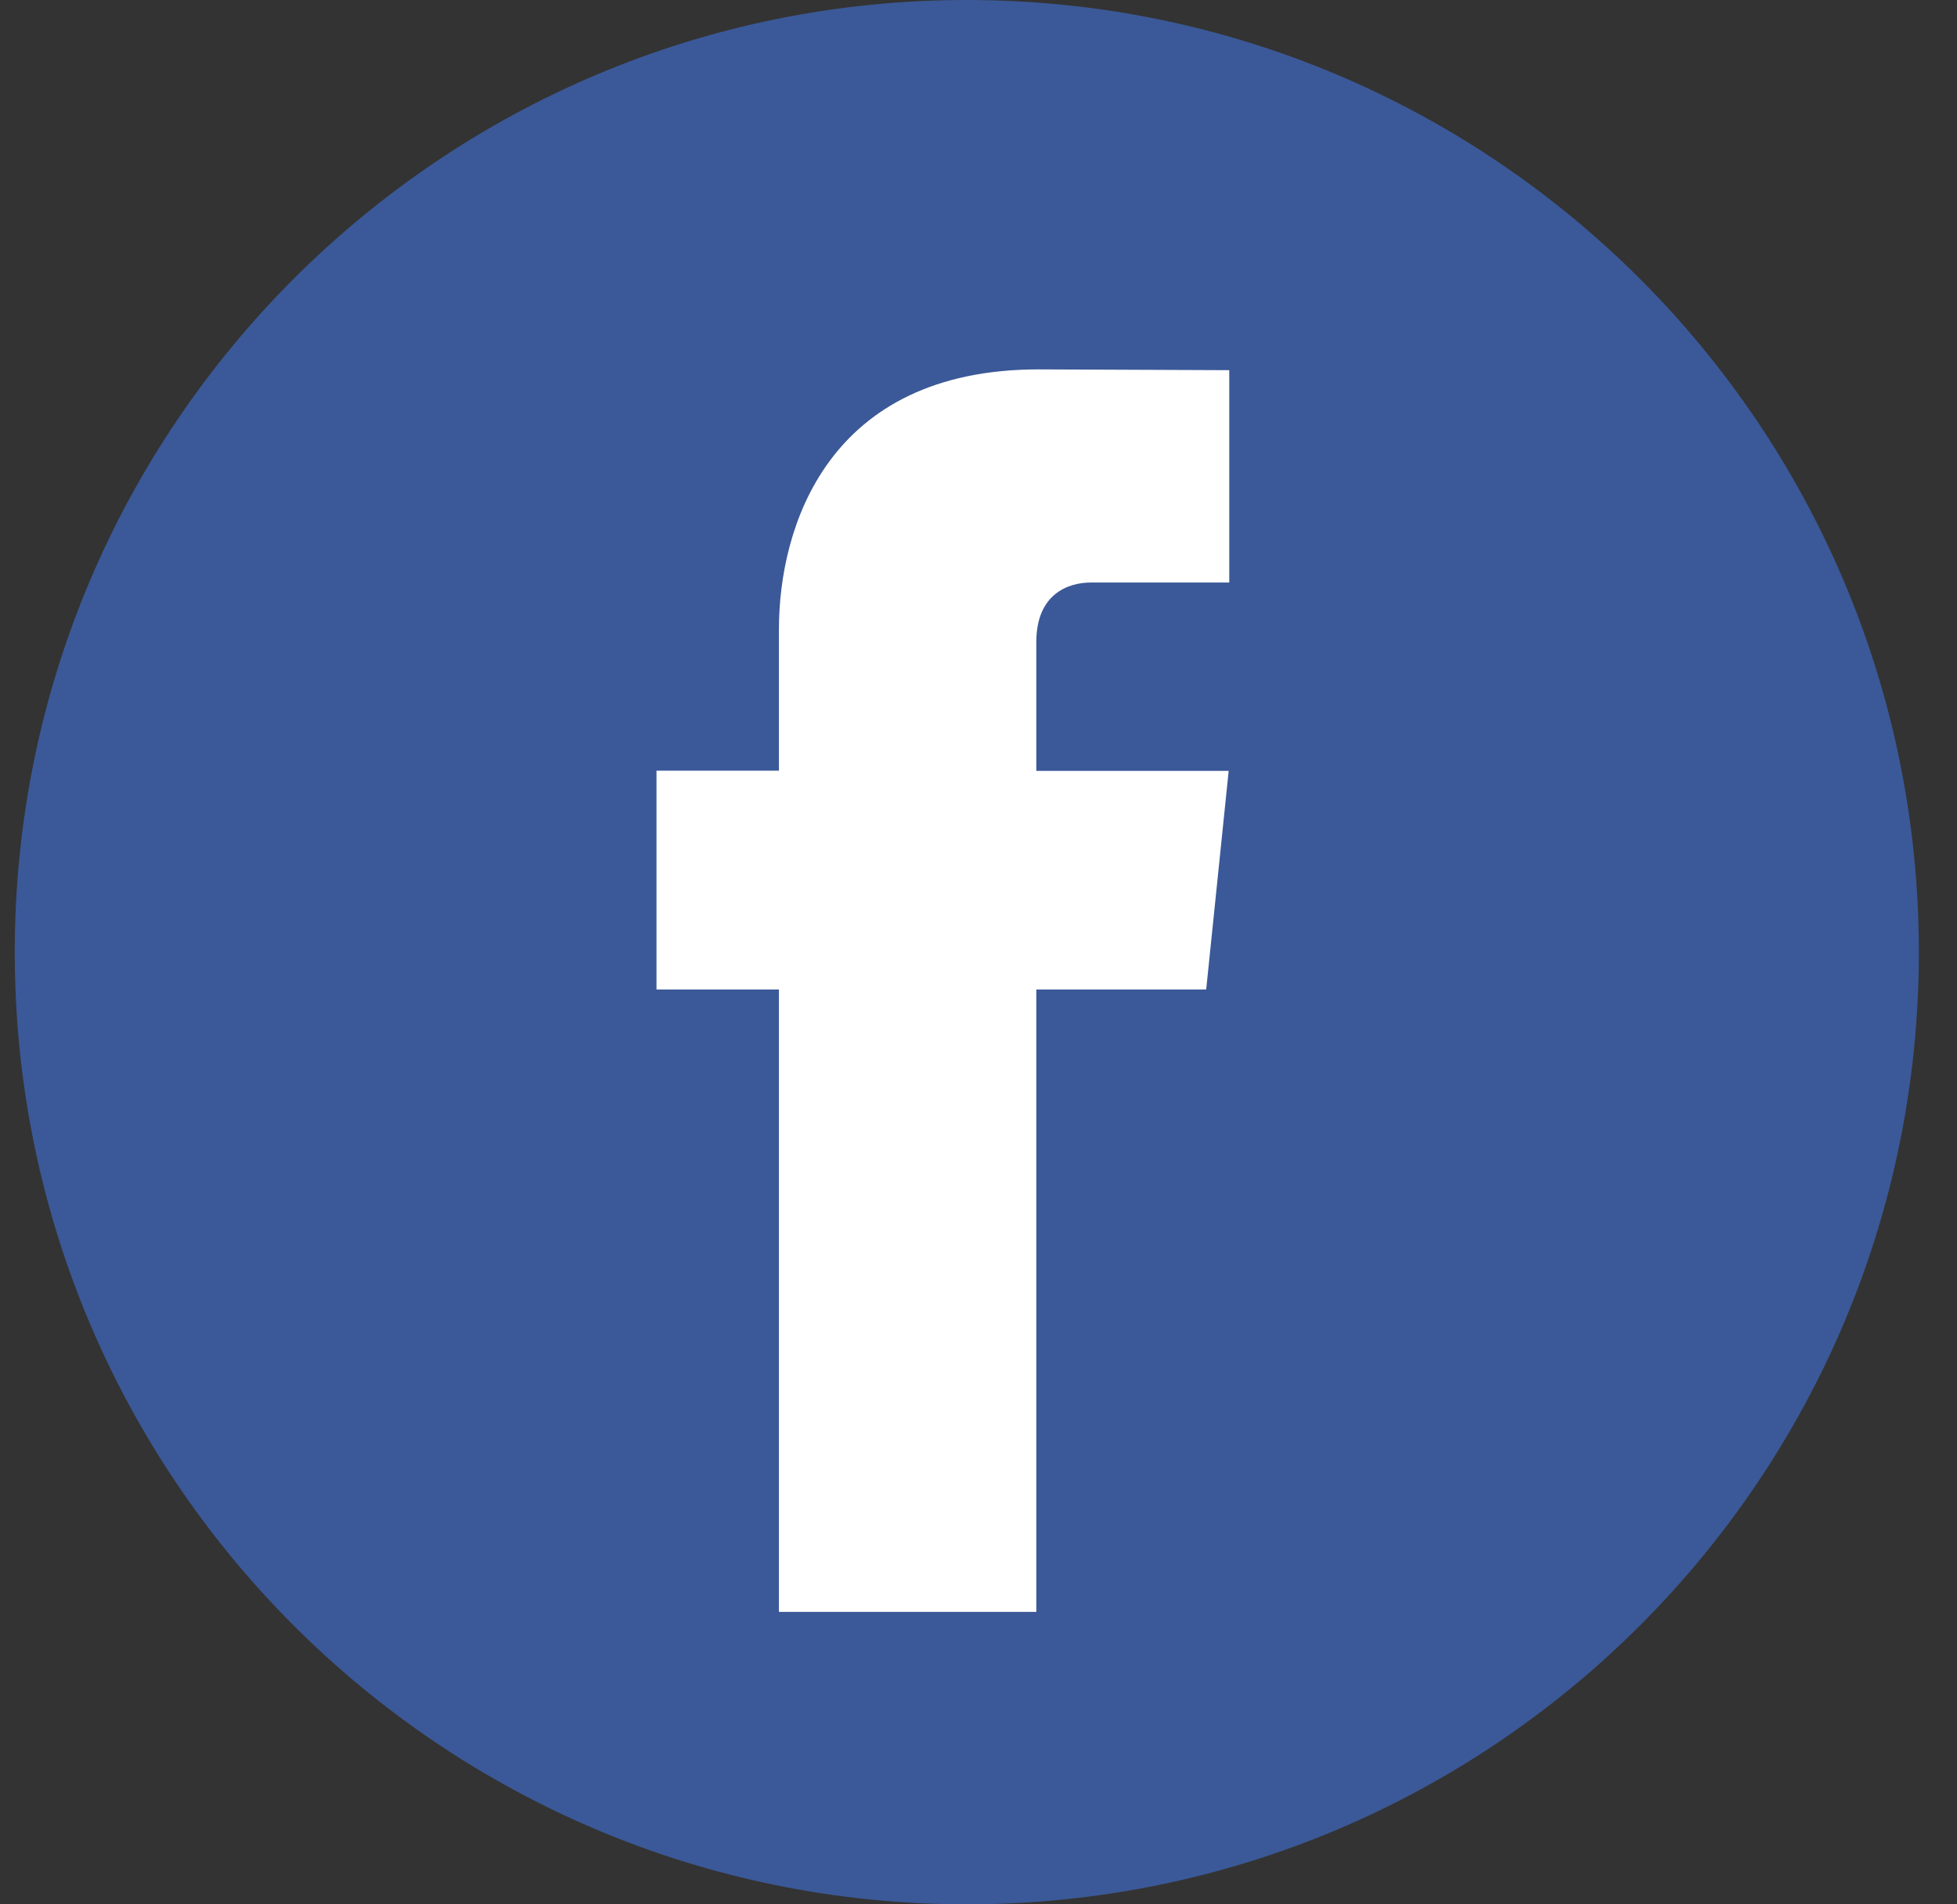 <?xml version="1.0" encoding="UTF-8"?> <svg xmlns="http://www.w3.org/2000/svg" width="37" height="36" viewBox="0 0 37 36" fill="none"><rect x="0" y="0" width="37" height="36" fill="#333333" stroke="none"/> <path d="M18.279 36C28.22 36 36.279 27.941 36.279 18C36.279 8.059 28.22 0 18.279 0C8.338 0 0.279 8.059 0.279 18C0.279 27.941 8.338 36 18.279 36Z" fill="#3B5998"></path> <path d="M22.805 18.705H19.593V30.471H14.727V18.705H12.412V14.569H14.727V11.893C14.727 9.98 15.636 6.983 19.637 6.983L23.241 6.998V11.012H20.626C20.197 11.012 19.593 11.226 19.593 12.139V14.573H23.23L22.805 18.705Z" fill="white"></path> </svg> 